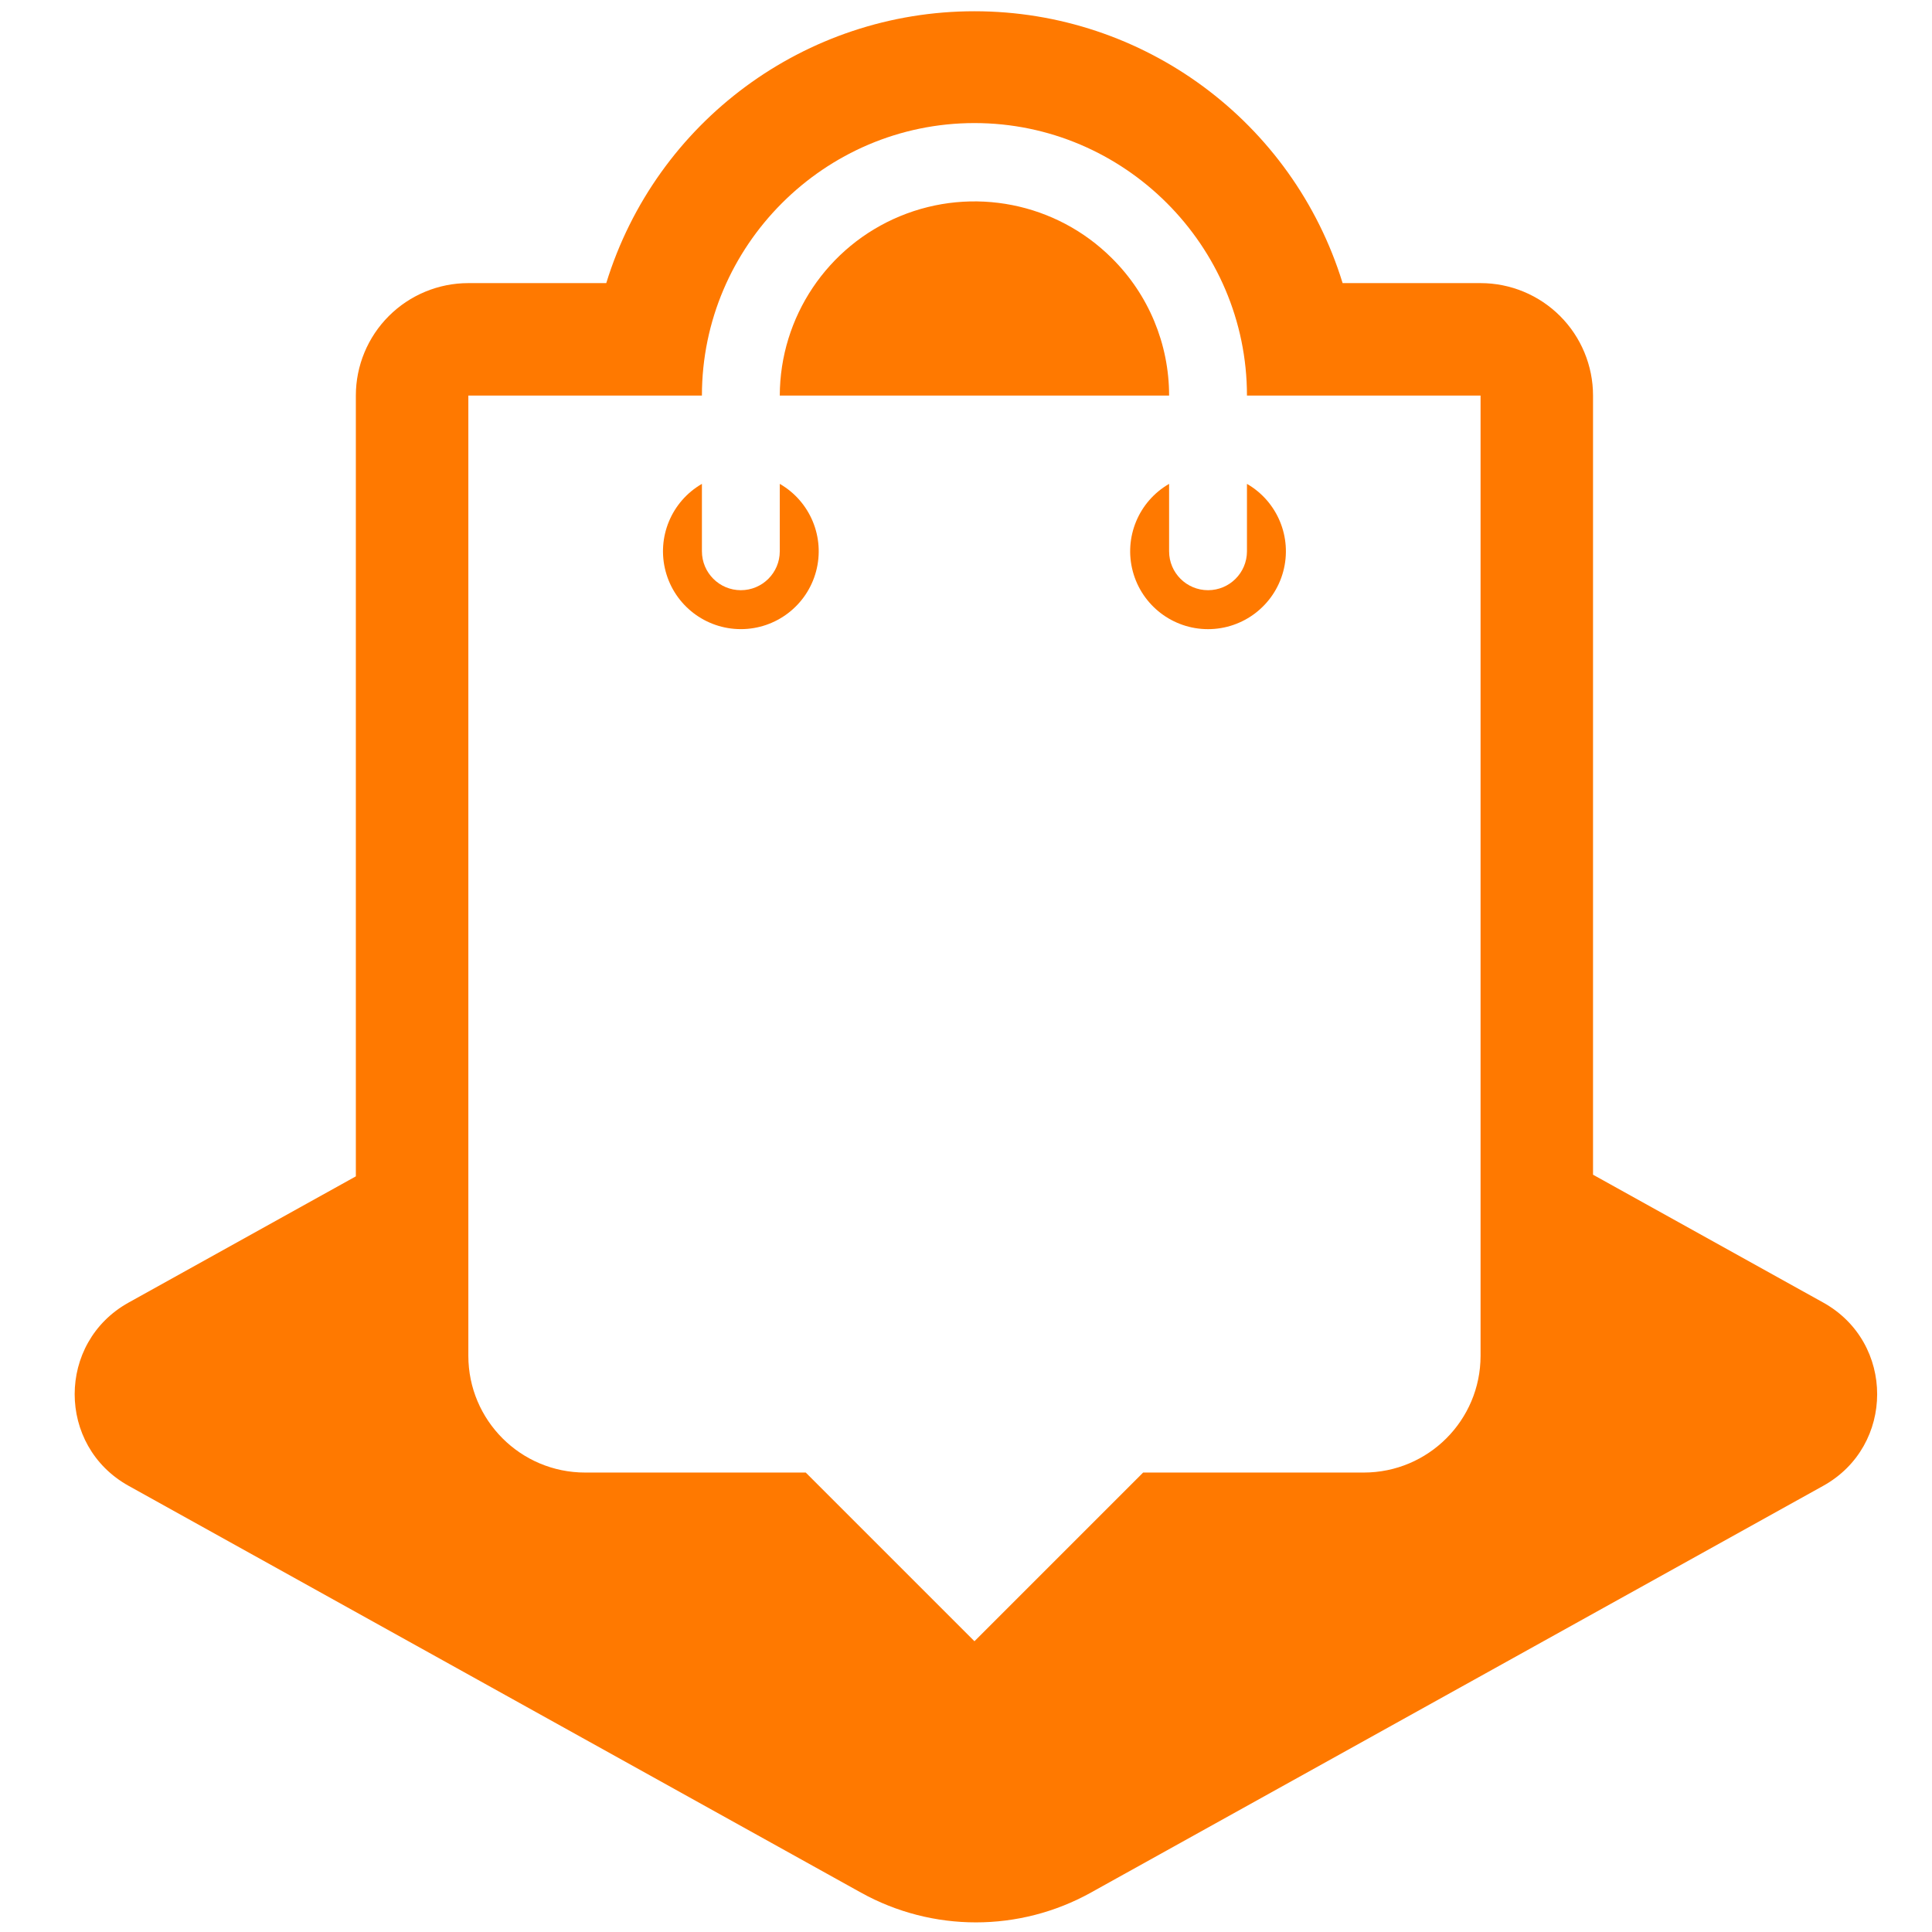 <?xml version="1.0" encoding="UTF-8"?>
<svg width="80px" height="80px" viewBox="0 0 80 80" version="1.1" xmlns="http://www.w3.org/2000/svg" xmlns:xlink="http://www.w3.org/1999/xlink">
    <!-- Generator: Sketch 60 (88103) - https://sketch.com -->
    <title>punto_venta</title>
    <desc>Created with Sketch.</desc>
    <g id="Page-1" stroke="none" stroke-width="1" fill="none" fill-rule="evenodd">
        <g id="punto_venta">
            <rect id="Rectangle" fill="#FFFFFF" x="0" y="0" width="80" height="80"></rect>
            <g id="icon" transform="translate(3, 0.44)" fill="#FF7900" fill-rule="nonzero">
                <path d="M72.497,53.497 L62.964,48.202 L62.964,15.94 C62.964,14.705 62.473,13.52 61.6,12.647 C60.727,11.774 59.542,11.283 58.307,11.283 L52.595,11.283 C50.535,4.591 44.351,0.026 37.35,0.026 C30.348,0.026 24.165,4.591 22.104,11.283 L16.393,11.283 C15.158,11.283 13.973,11.774 13.1,12.647 C12.226,13.52 11.735,14.705 11.735,15.94 L11.735,48.27 L2.325,53.497 C-0.652,55.151 -0.652,59.43 2.324,61.084 L32.647,77.927 C35.609,79.573 39.211,79.573 42.174,77.927 L72.497,61.084 C75.473,59.43 75.473,55.151 72.497,53.497 Z M16.392,15.94 L26.065,15.94 C26.065,9.734 31.143,4.656 37.35,4.656 C43.556,4.656 48.634,9.734 48.634,15.94 L58.307,15.94 L58.307,55.699 C58.307,58.37 56.142,60.535 53.471,60.535 L44.335,60.535 L37.35,67.52 L30.364,60.535 L21.228,60.535 C18.558,60.535 16.393,58.37 16.393,55.699 L16.393,15.94 L16.392,15.94 Z M43.04,10.251 C40.735,7.953 37.275,7.268 34.268,8.512 C31.261,9.756 29.297,12.686 29.289,15.94 L45.41,15.94 C45.411,13.803 44.558,11.754 43.04,10.251 Z M45.41,19.596 C44.146,20.326 43.53,21.813 43.908,23.223 C44.286,24.632 45.563,25.612 47.022,25.612 C48.481,25.612 49.758,24.632 50.136,23.223 C50.514,21.813 49.898,20.326 48.634,19.596 L48.634,22.388 C48.634,23.278 47.912,23.999 47.022,23.999 C46.132,23.999 45.41,23.278 45.41,22.388 L45.41,19.596 L45.41,19.596 Z M27.677,25.611 C29.136,25.611 30.413,24.631 30.791,23.222 C31.169,21.813 30.553,20.325 29.289,19.596 L29.289,22.387 C29.289,23.277 28.567,23.999 27.677,23.999 C26.787,23.999 26.065,23.277 26.065,22.387 L26.065,19.596 C24.801,20.325 24.185,21.813 24.563,23.222 C24.94,24.631 26.218,25.611 27.677,25.611 Z" id="Augmented_shopping"></path>
            </g>
        </g>
    </g>
</svg><!--rss params start selur eriWtaF 3209872534fwcs_deps:::___:::unknowndepsrss params end selur eriWtaF 32474893457-->